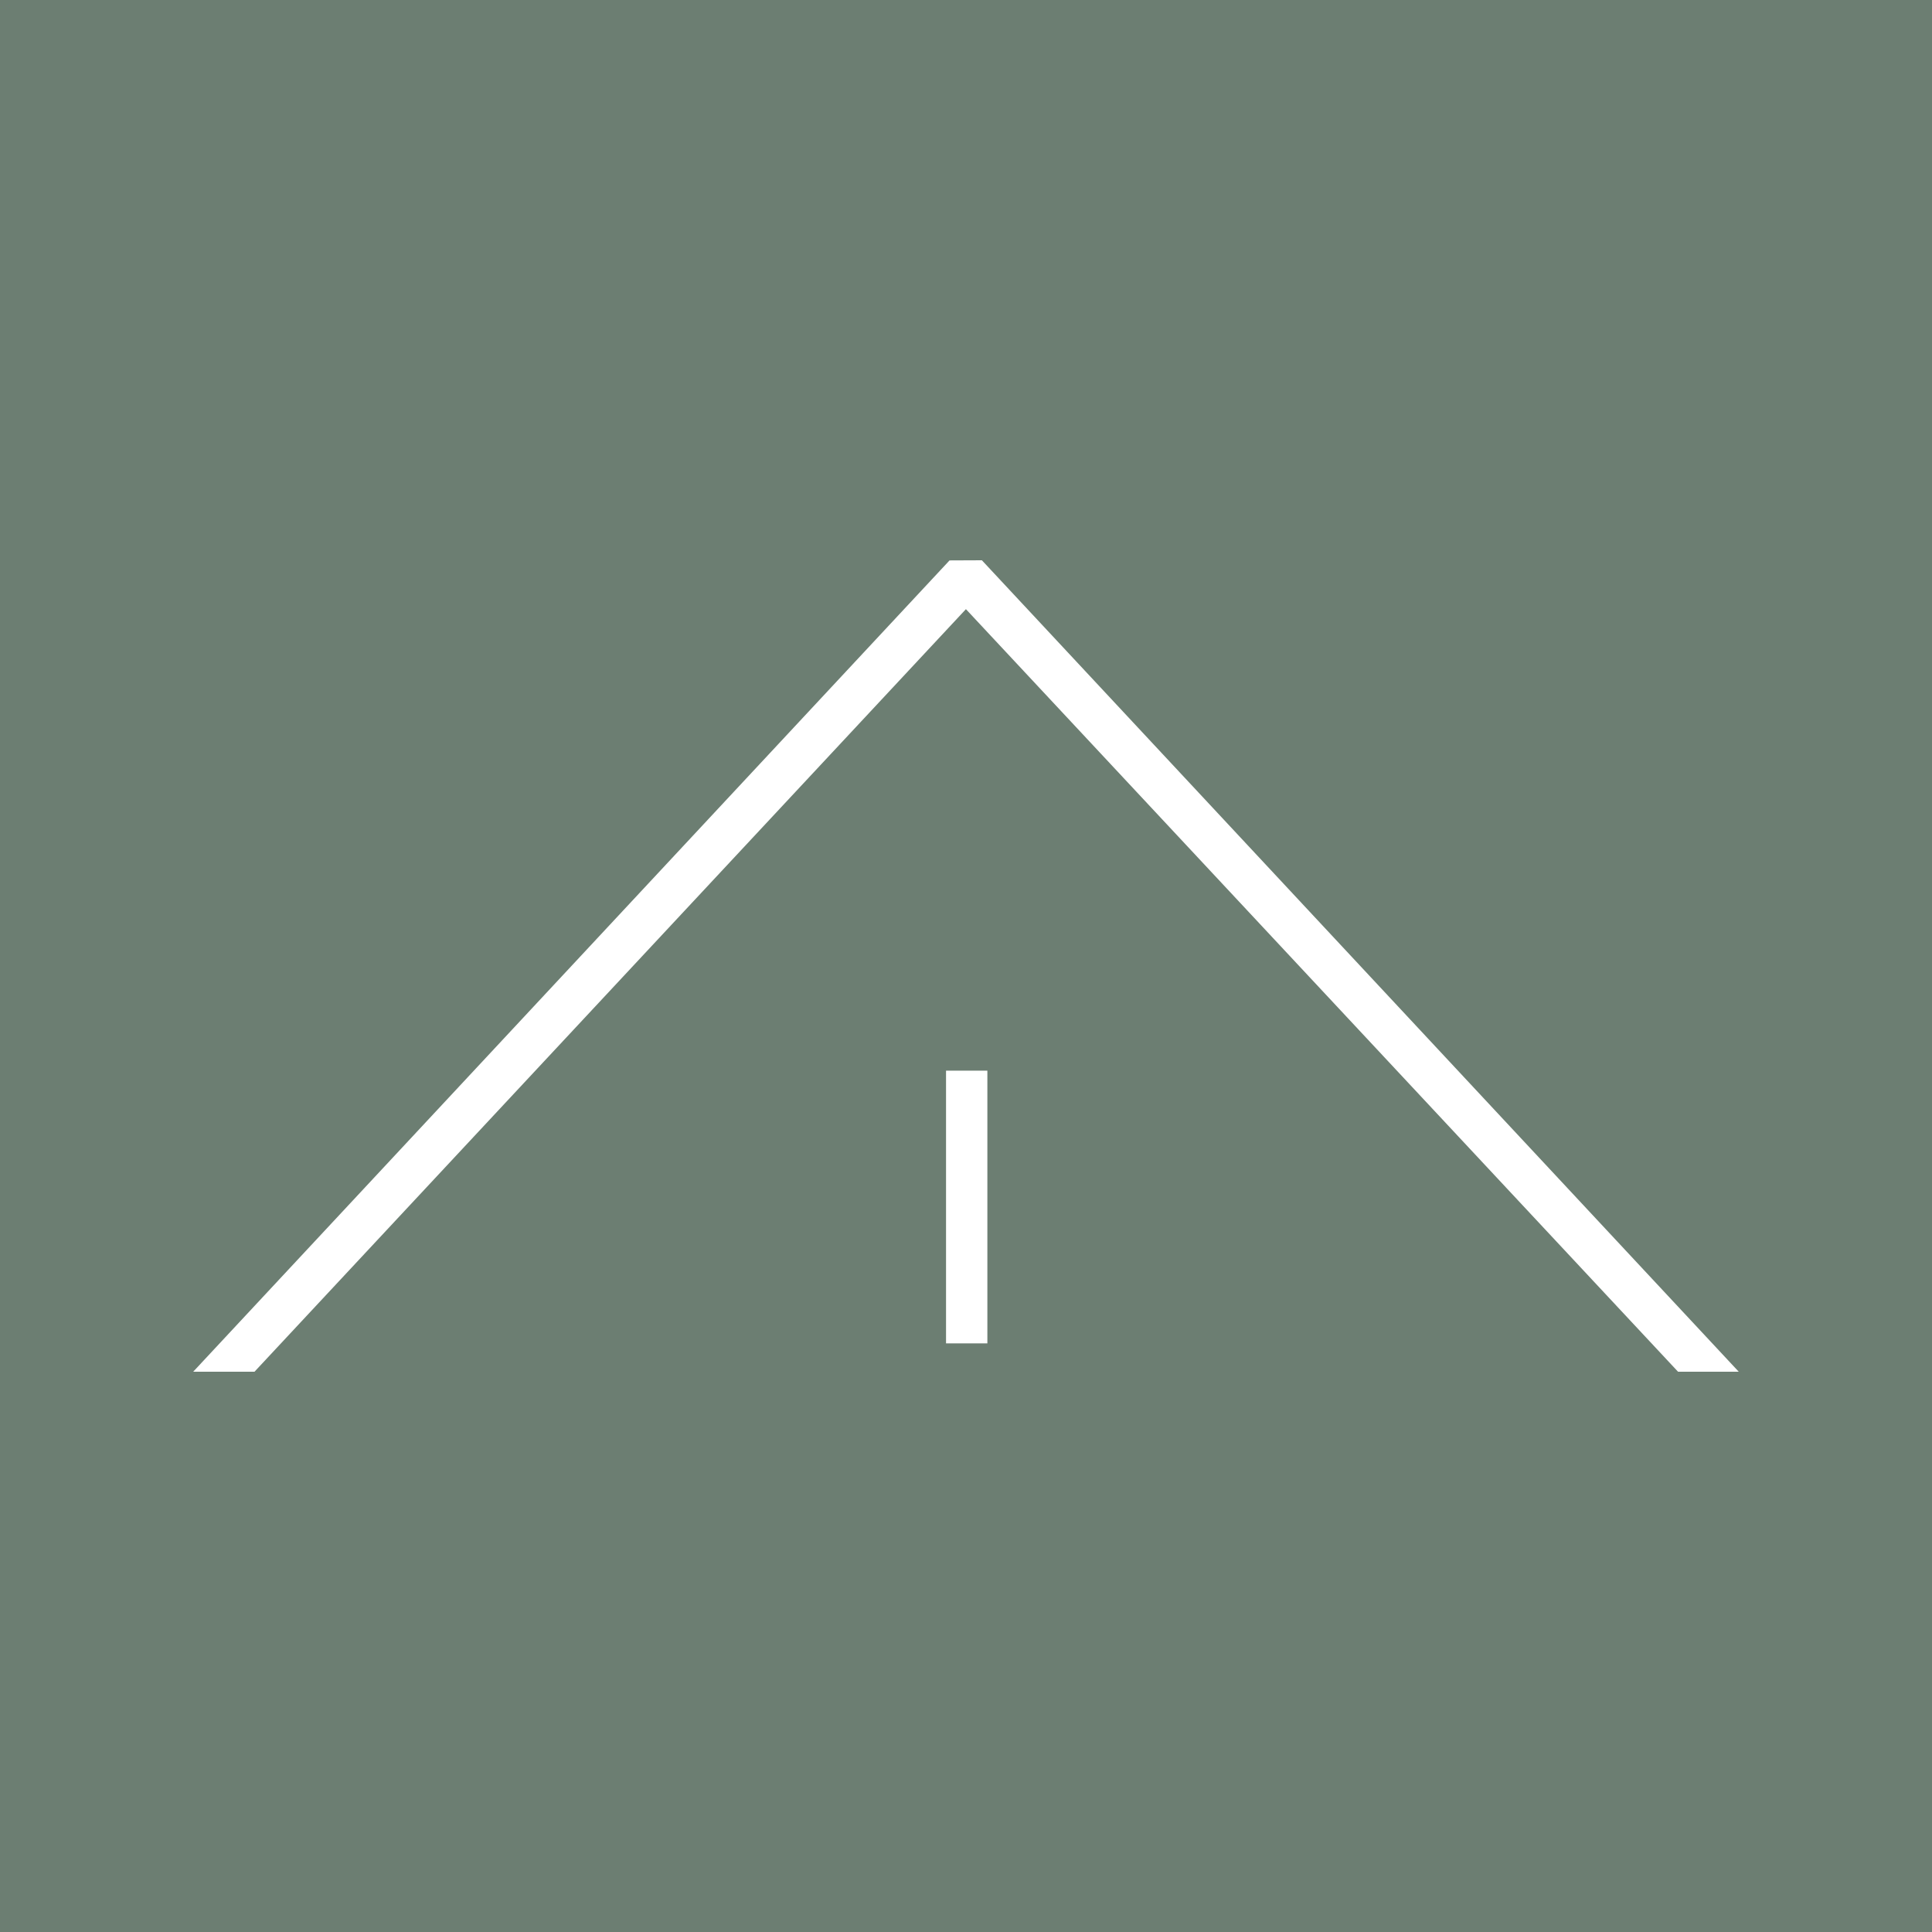 <?xml version="1.0" encoding="UTF-8"?> <svg xmlns="http://www.w3.org/2000/svg" width="100" height="100" viewBox="0 0 100 100" fill="none"> <rect width="100" height="100" fill="#6C7E72"></rect> <path d="M51.106 55.417H48.967V69.533H51.106V55.417Z" fill="white"></path> <path d="M86.855 71H89.997L50.822 29L49.148 29.007L10 71H13.173L49.996 31.53L86.855 71Z" fill="white"></path> </svg> 